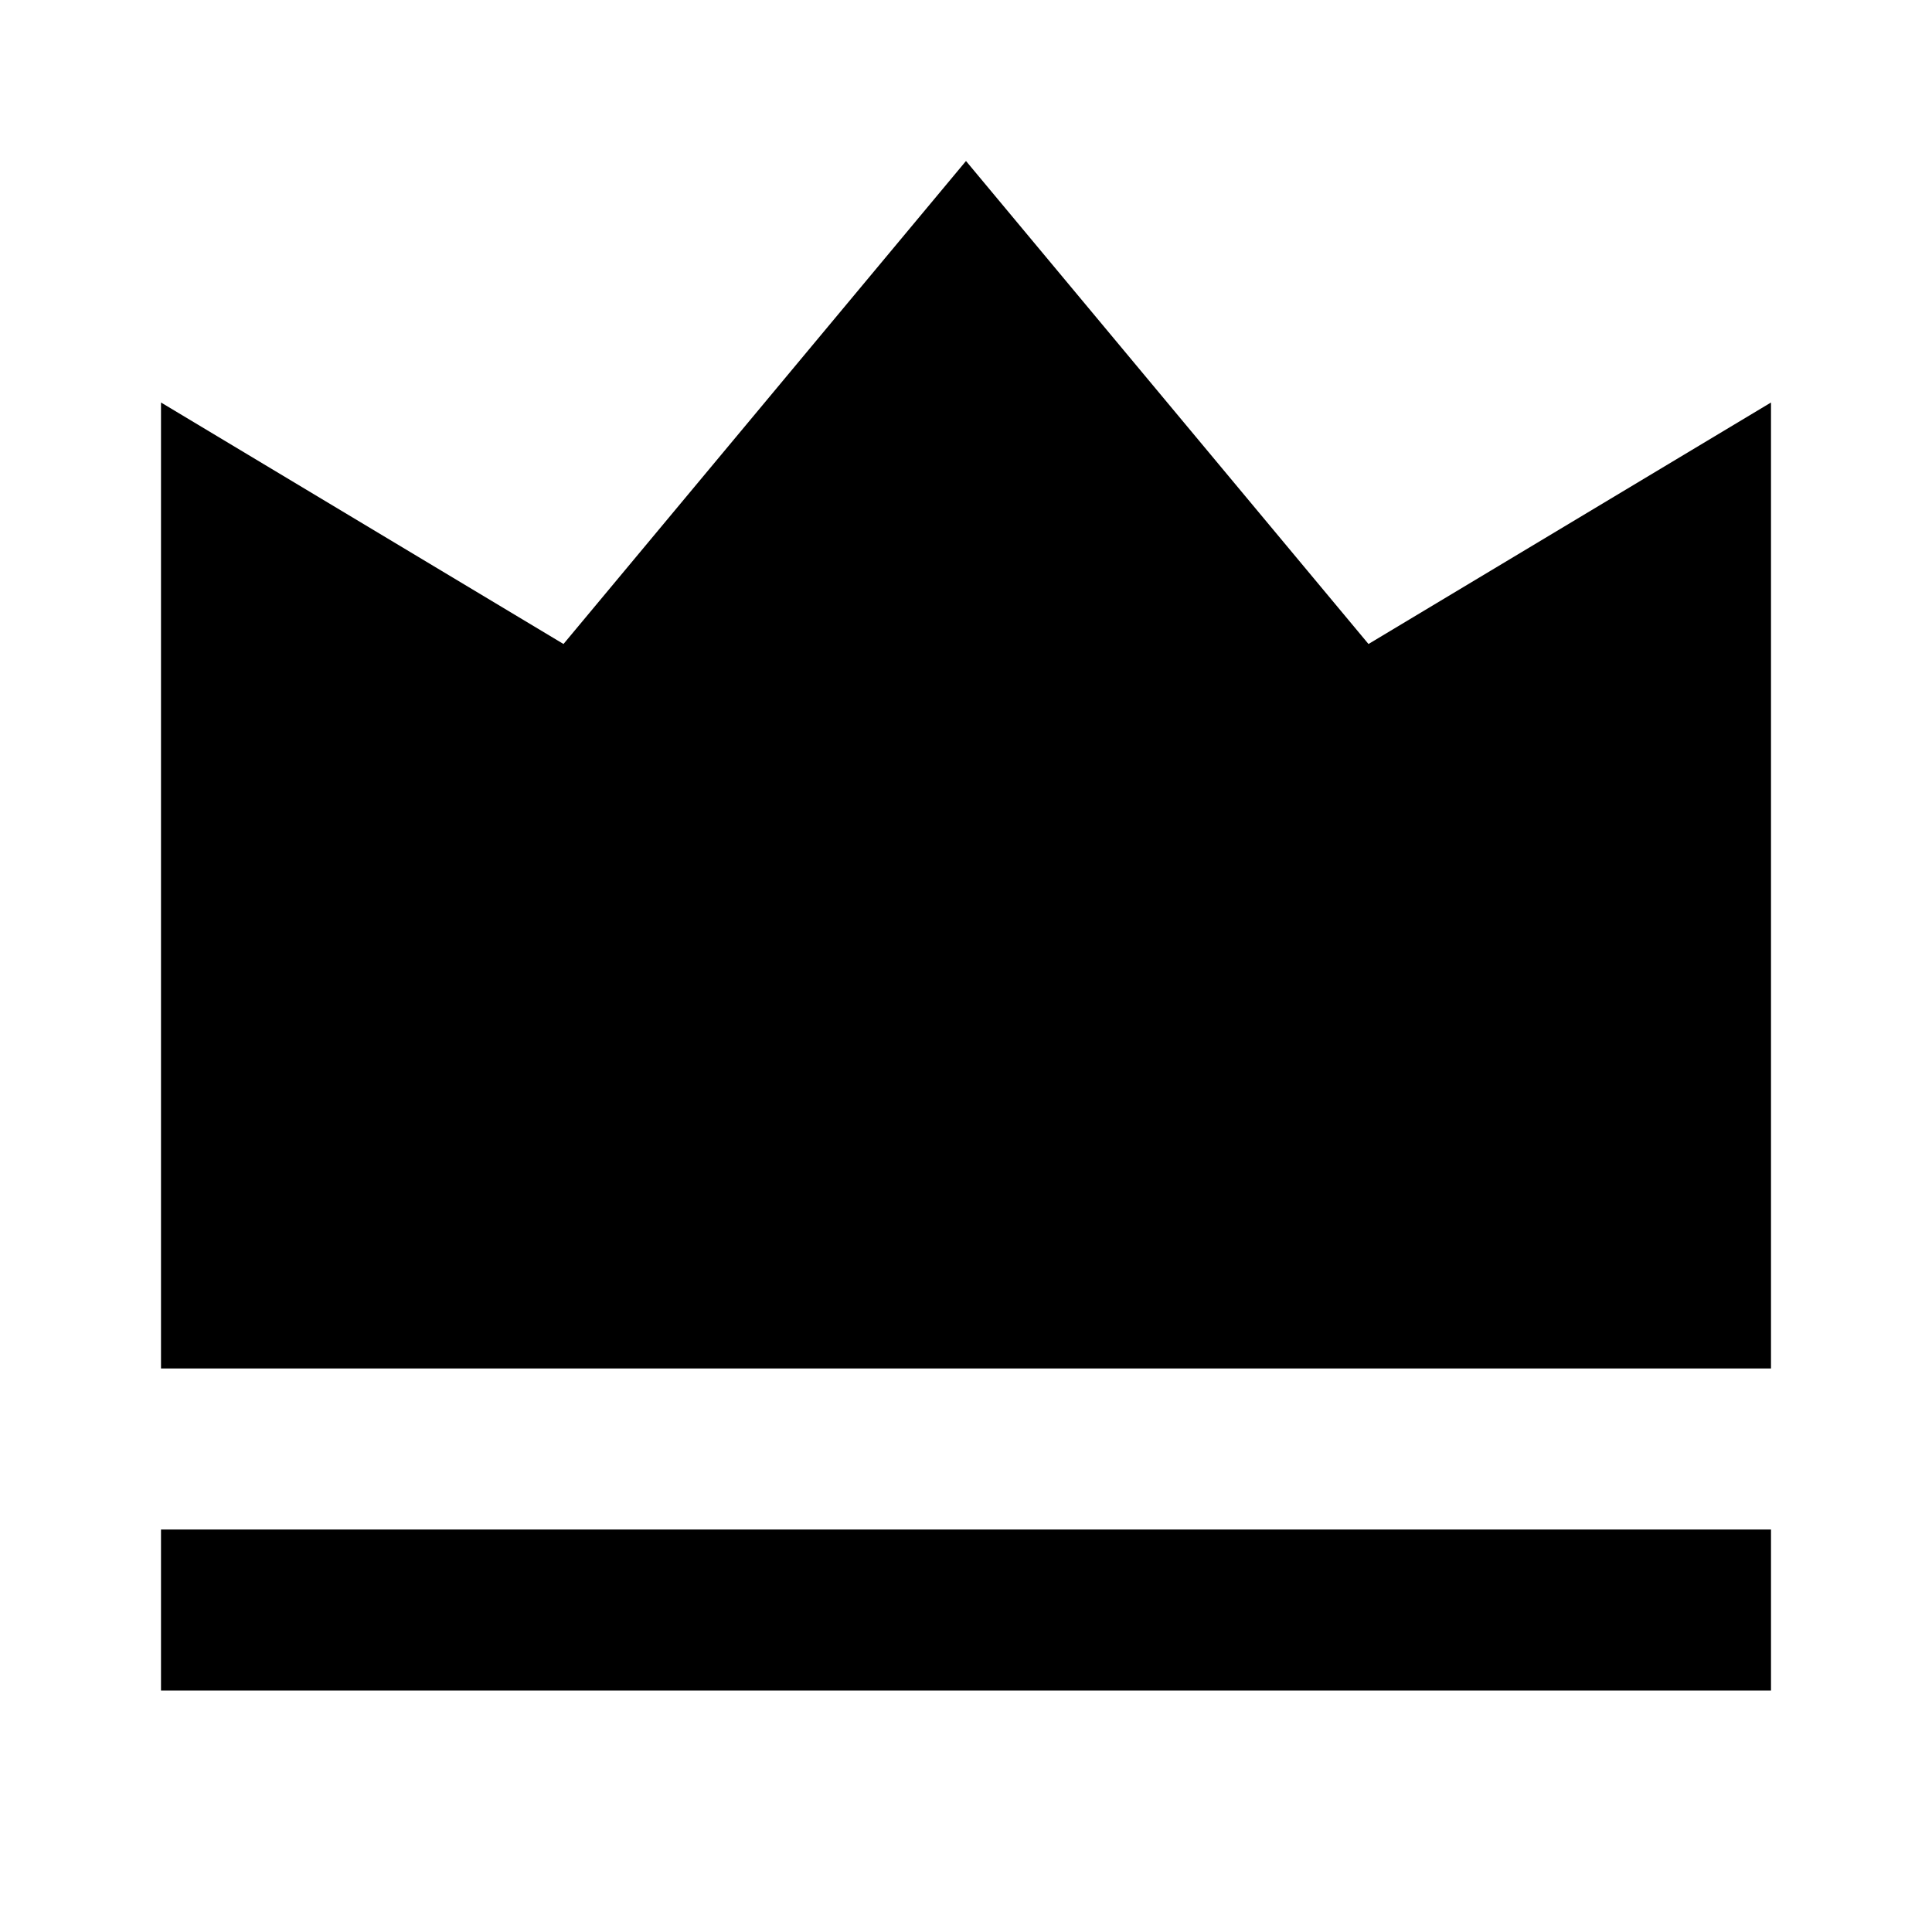 <?xml version="1.0" encoding="utf-8"?><!-- Скачано с сайта svg4.ru / Downloaded from svg4.ru -->
<svg width="800px" height="800px" viewBox="0 0 24 24" xmlns="http://www.w3.org/2000/svg">
    <g>
        <path fill="none" d="M0 0h24v24H0z"/>
        <path d="M2 19h20v2H2v-2zM2 5l5 3 5-6 5 6 5-3v12H2V5z"/>
    </g>
</svg>